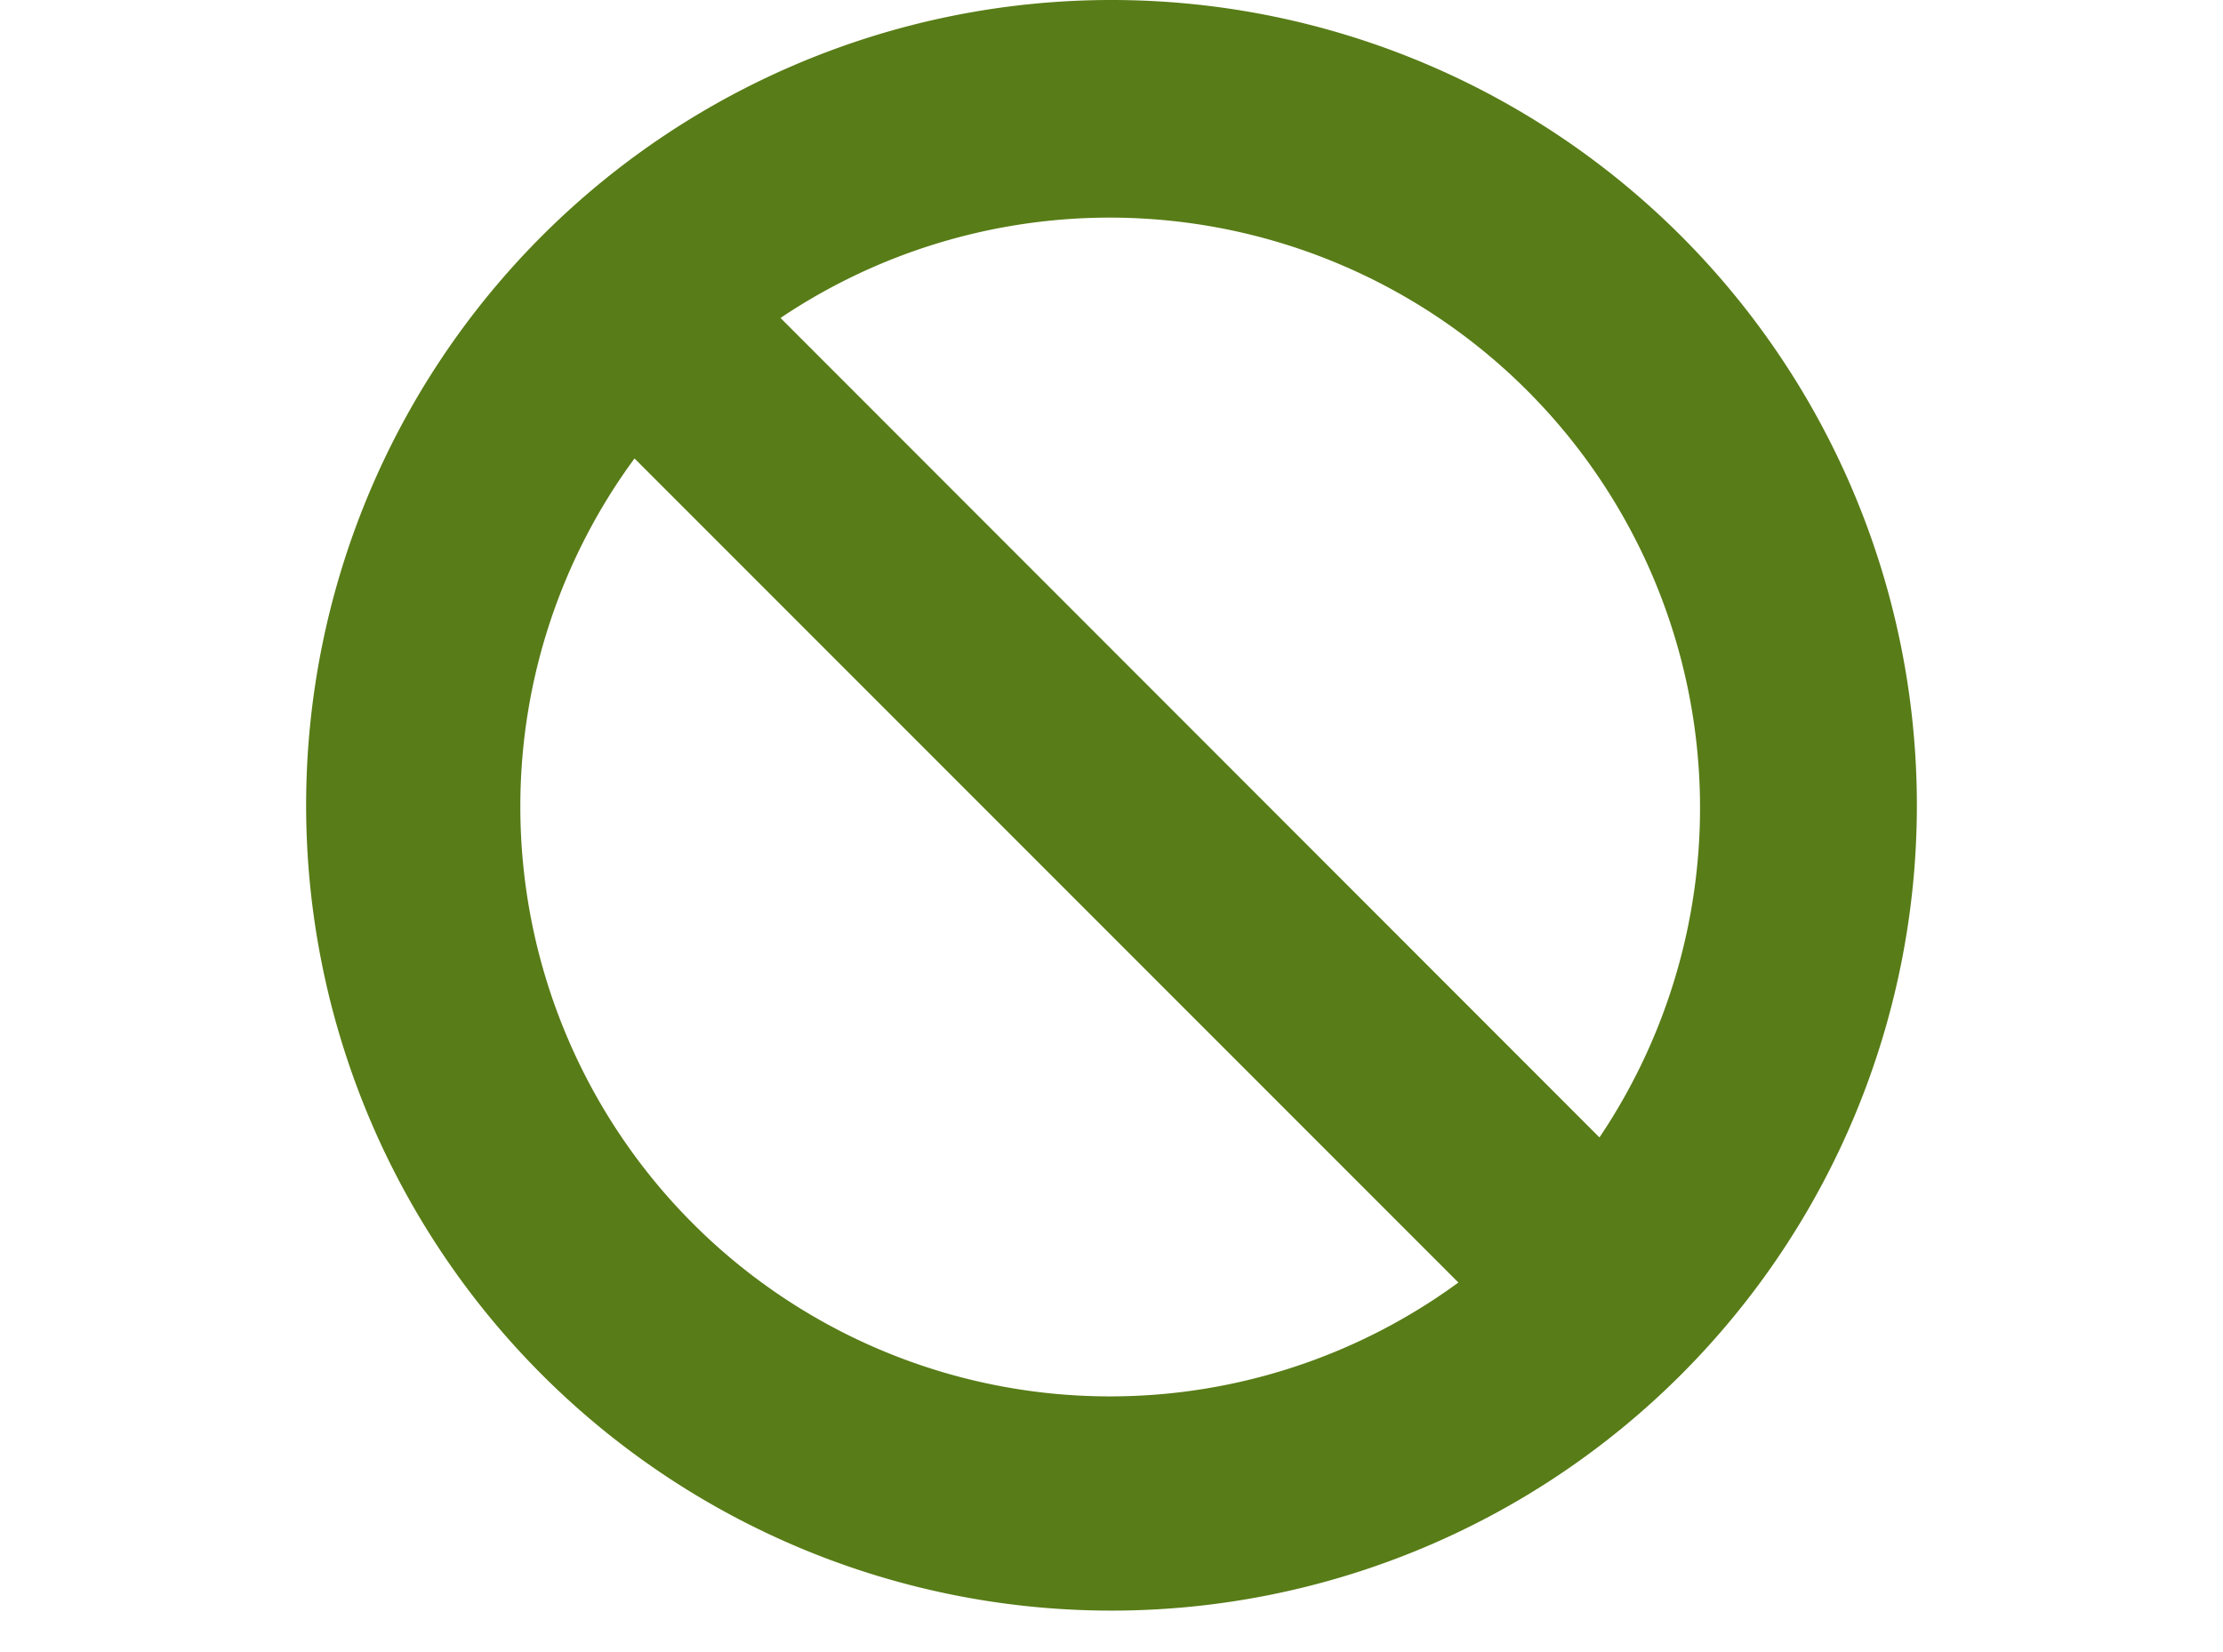 <svg xmlns="http://www.w3.org/2000/svg" viewBox="0 0 76.9 57.14"><defs><style>.cls-1{fill:#587c17;}.cls-2{fill:none;}</style></defs><g id="レイヤー_2" data-name="レイヤー 2"><g id="レイヤー_1-2" data-name="レイヤー 1"><path class="cls-1" d="M38.45,0A27.86,27.86,0,1,0,66.31,27.86,27.86,27.86,0,0,0,38.45,0ZM18,27.86a20.31,20.31,0,0,1,3.95-12l28.5,28.51A20.4,20.4,0,0,1,18,27.86ZM55.33,39.35,27,11A20.42,20.42,0,0,1,55.33,39.35Z"/><rect class="cls-2" y="0.14" width="76.9" height="57"/></g></g></svg>